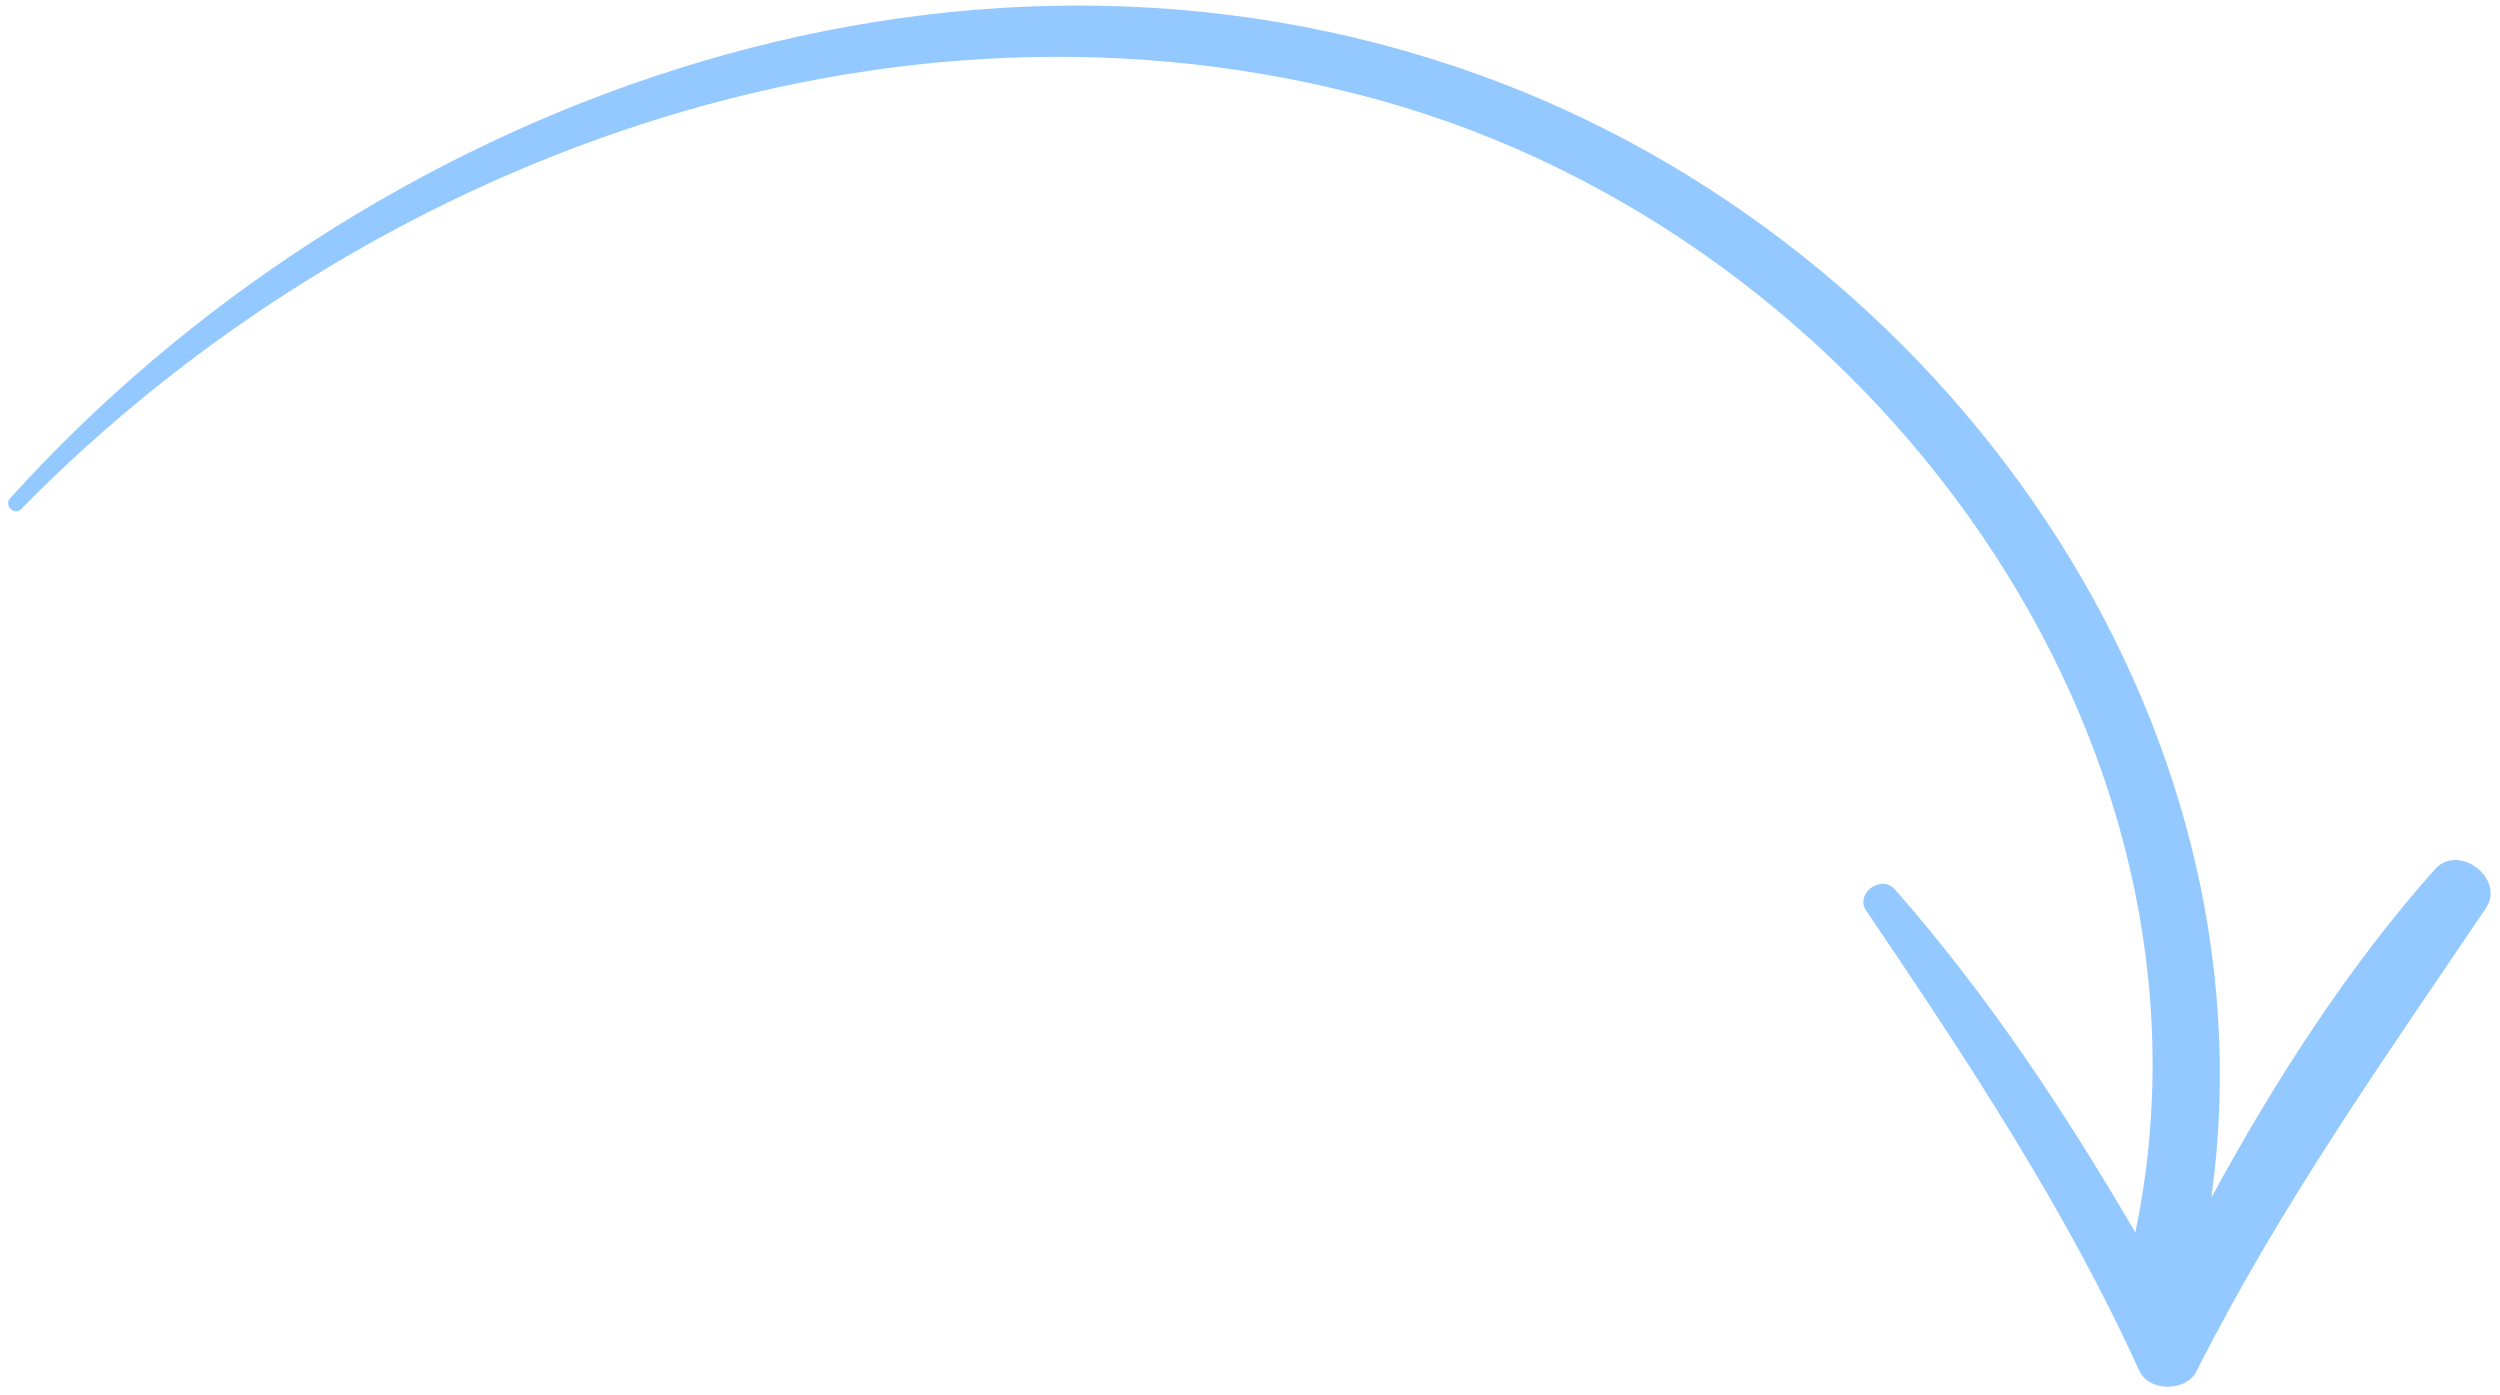 <?xml version="1.0" encoding="UTF-8"?> <svg xmlns="http://www.w3.org/2000/svg" width="233" height="130" viewBox="0 0 233 130" fill="none"><path d="M226.918 81.029C218.782 90.196 212.006 100.759 206.096 111.616C212.3 67.165 181.56 22.759 137.942 7.005C88.446 -10.871 33.757 10.127 0.945 46.435C0.343 47.103 1.333 48.096 1.976 47.441C33.489 15.328 82.615 -3.464 128.689 9.369C174.517 22.134 208.483 69.089 199.037 114.746C199.025 114.801 199.047 114.845 199.036 114.898C192.457 103.663 185.373 92.878 176.607 82.895C175.338 81.451 172.853 83.28 173.925 84.861C183.25 98.646 192.521 112.65 199.379 127.745C200.302 129.778 203.762 129.688 204.708 127.814C212.455 112.46 222.083 98.867 231.692 84.634C233.528 81.921 229.143 78.52 226.918 81.029Z" fill="#94C9FF"></path></svg> 
